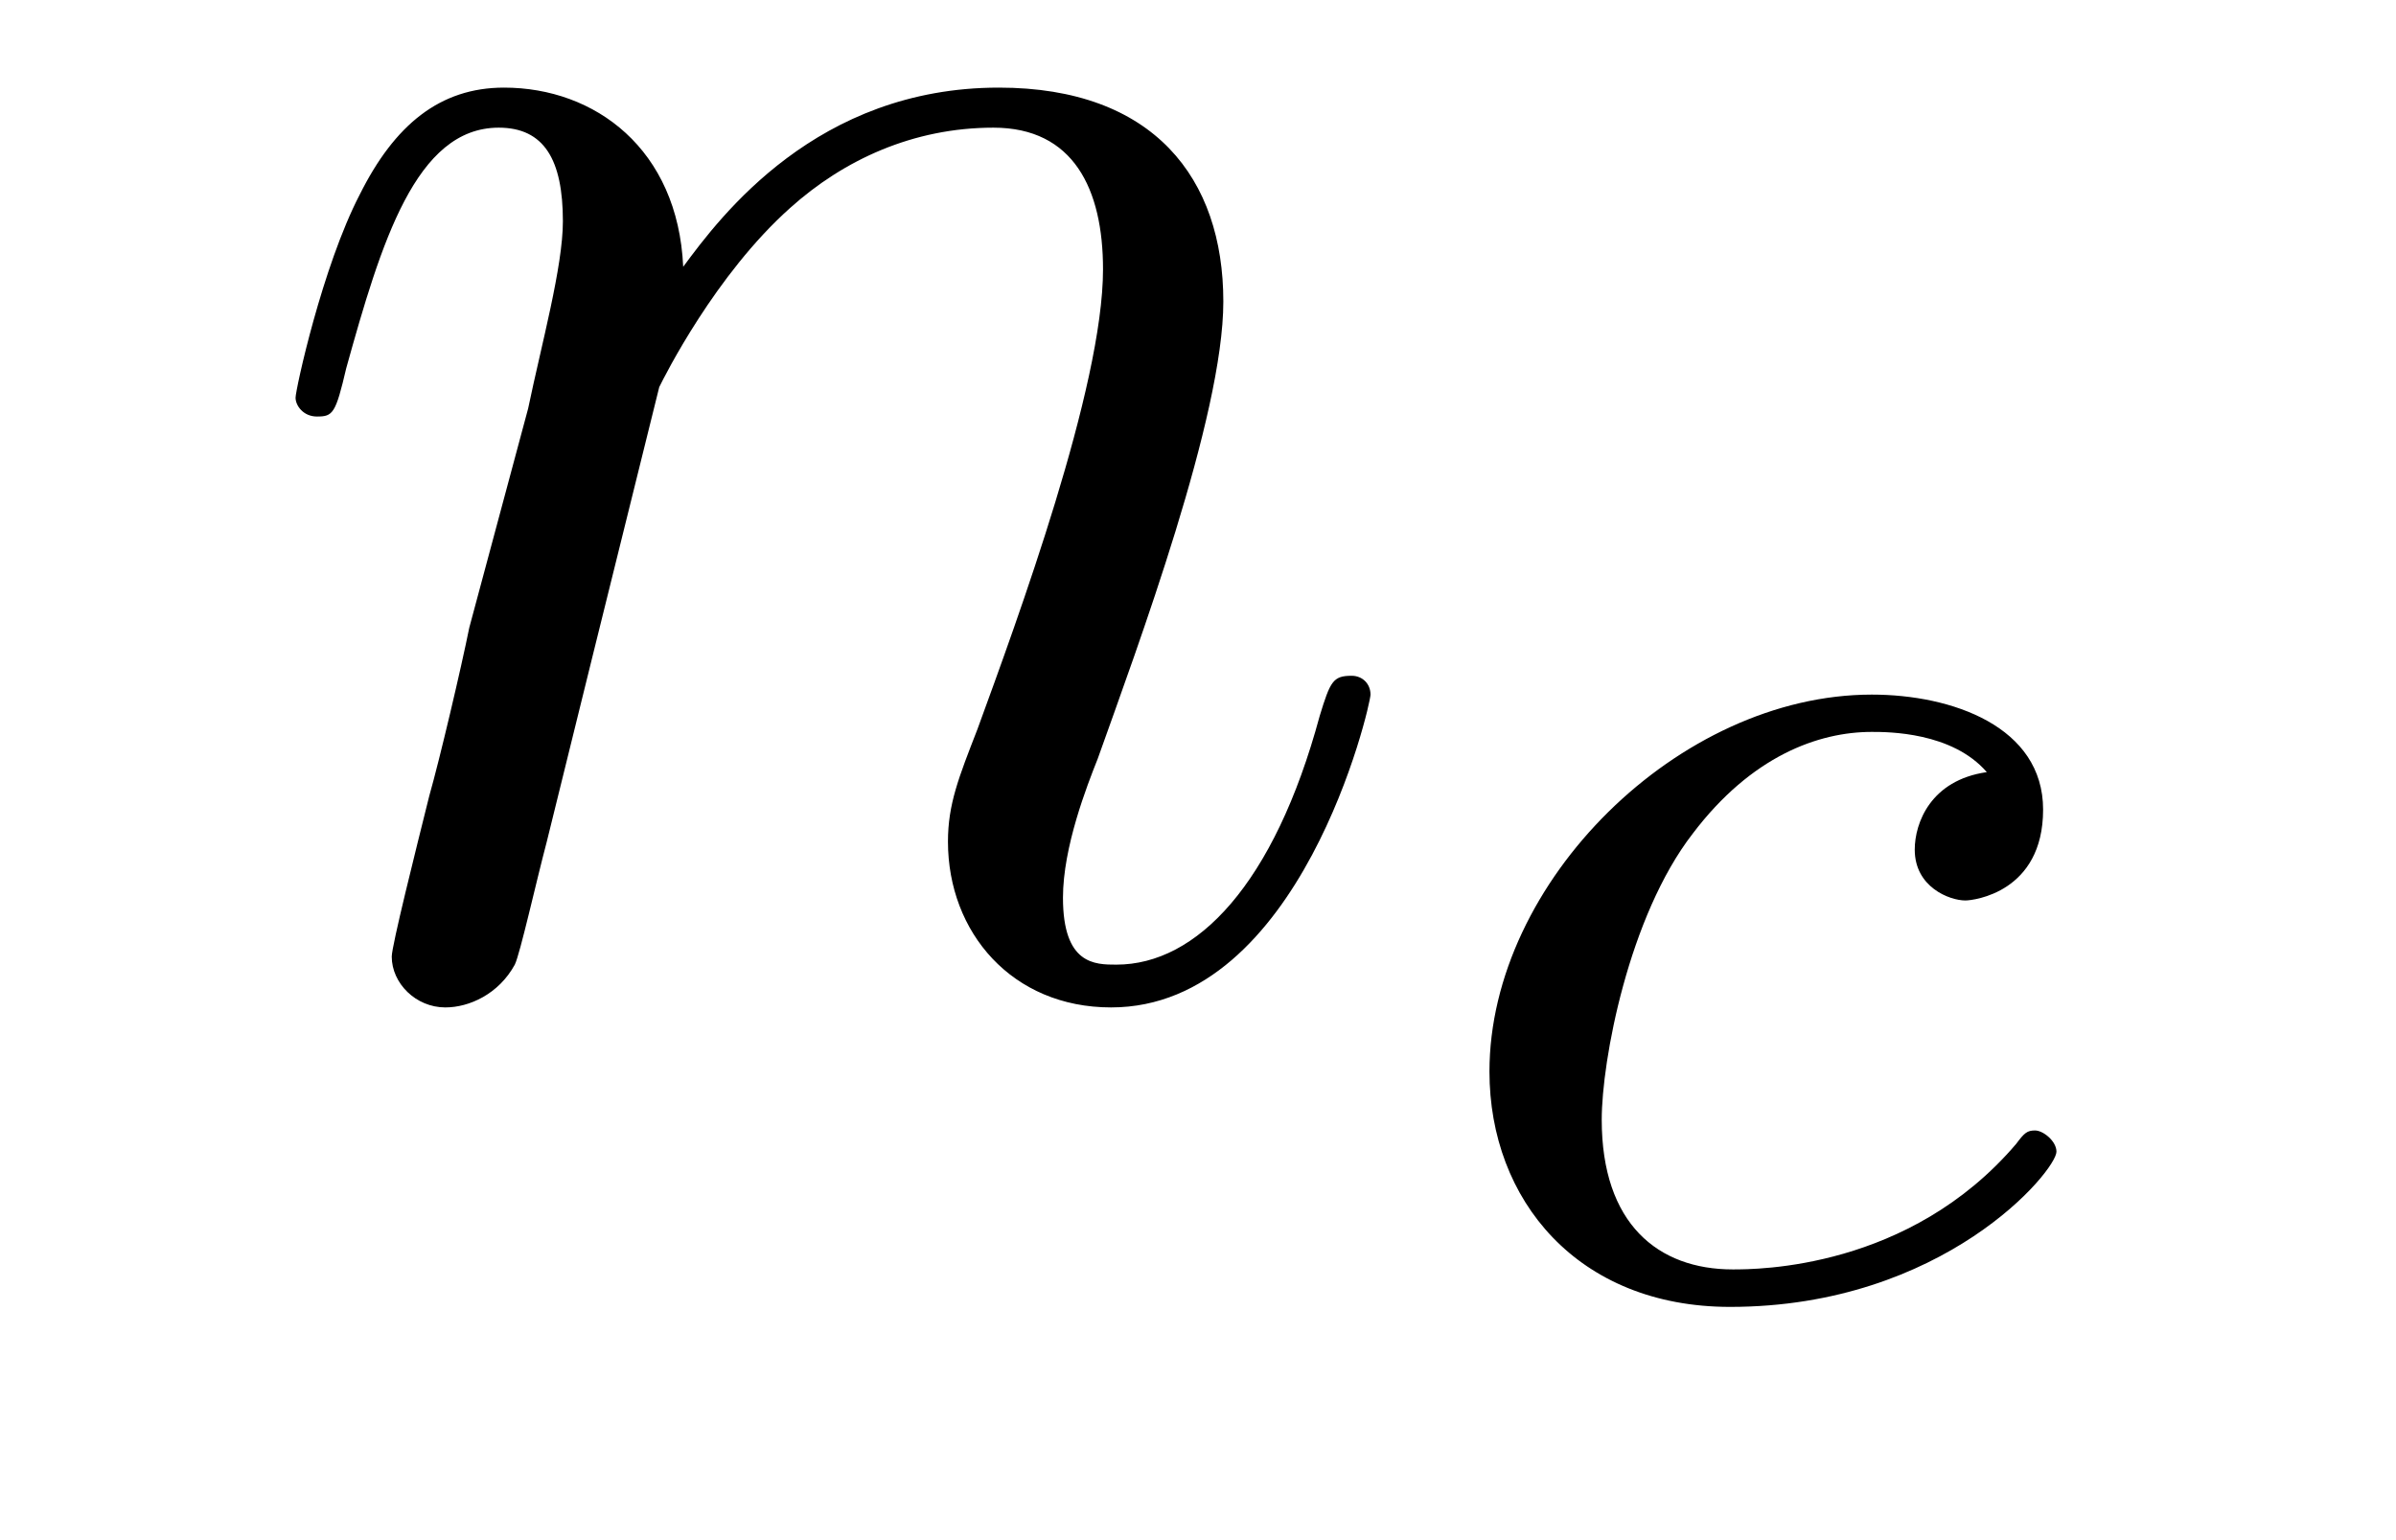 <?xml version='1.0'?>
<!-- This file was generated by dvisvgm 1.9.2 -->
<svg height='9pt' version='1.1' viewBox='0 -9 14 9' width='14pt' xmlns='http://www.w3.org/2000/svg' xmlns:xlink='http://www.w3.org/1999/xlink'>
<g id='page1'>
<g transform='matrix(1 0 0 1 -127 651)'>
<path d='M130.852 -657.738C130.883 -657.801 131.18 -658.395 131.617 -658.785C131.93 -659.066 132.336 -659.254 132.805 -659.254C133.273 -659.254 133.445 -658.895 133.445 -658.426C133.445 -657.738 132.945 -656.379 132.711 -655.738C132.602 -655.457 132.539 -655.301 132.539 -655.082C132.539 -654.551 132.914 -654.113 133.492 -654.113C134.602 -654.113 135.008 -655.879 135.008 -655.941C135.008 -656.004 134.961 -656.051 134.898 -656.051C134.789 -656.051 134.773 -656.019 134.711 -655.816C134.445 -654.832 133.992 -654.363 133.523 -654.363C133.398 -654.363 133.211 -654.363 133.211 -654.754C133.211 -655.051 133.352 -655.41 133.414 -655.566C133.648 -656.223 134.148 -657.566 134.148 -658.238C134.148 -658.957 133.742 -659.488 132.836 -659.488C131.773 -659.488 131.211 -658.738 130.992 -658.441C130.961 -659.129 130.477 -659.488 129.945 -659.488C129.57 -659.488 129.305 -659.27 129.102 -658.863C128.883 -658.441 128.727 -657.723 128.727 -657.676C128.727 -657.629 128.773 -657.566 128.852 -657.566C128.945 -657.566 128.961 -657.582 129.023 -657.848C129.227 -658.582 129.43 -659.254 129.914 -659.254C130.18 -659.254 130.289 -659.066 130.289 -658.707C130.289 -658.441 130.164 -657.988 130.086 -657.613L129.742 -656.332C129.695 -656.098 129.57 -655.566 129.508 -655.348C129.43 -655.035 129.289 -654.473 129.289 -654.41C129.289 -654.254 129.43 -654.113 129.602 -654.113C129.742 -654.113 129.914 -654.191 130.008 -654.363C130.039 -654.426 130.133 -654.848 130.195 -655.082L130.461 -656.16L130.852 -657.738ZM135.355 -654.238' fill-rule='evenodd'/>
<path d='M138.609 -655.488C138.281 -655.441 138.188 -655.191 138.188 -655.035C138.188 -654.816 138.391 -654.738 138.484 -654.738C138.531 -654.738 138.938 -654.785 138.938 -655.269C138.938 -655.754 138.406 -655.941 137.937 -655.941C136.812 -655.941 135.703 -654.848 135.703 -653.738C135.703 -652.988 136.219 -652.363 137.109 -652.363C138.359 -652.363 139.016 -653.16 139.016 -653.27C139.016 -653.332 138.938 -653.394 138.891 -653.394C138.844 -653.394 138.828 -653.379 138.781 -653.316C138.156 -652.582 137.266 -652.582 137.125 -652.582C136.688 -652.582 136.359 -652.848 136.359 -653.457C136.359 -653.801 136.516 -654.645 136.891 -655.129C137.234 -655.582 137.625 -655.723 137.937 -655.723C138.031 -655.723 138.406 -655.723 138.609 -655.488ZM139.078 -652.441' fill-rule='evenodd'/>
</g>
</g>
</svg>
